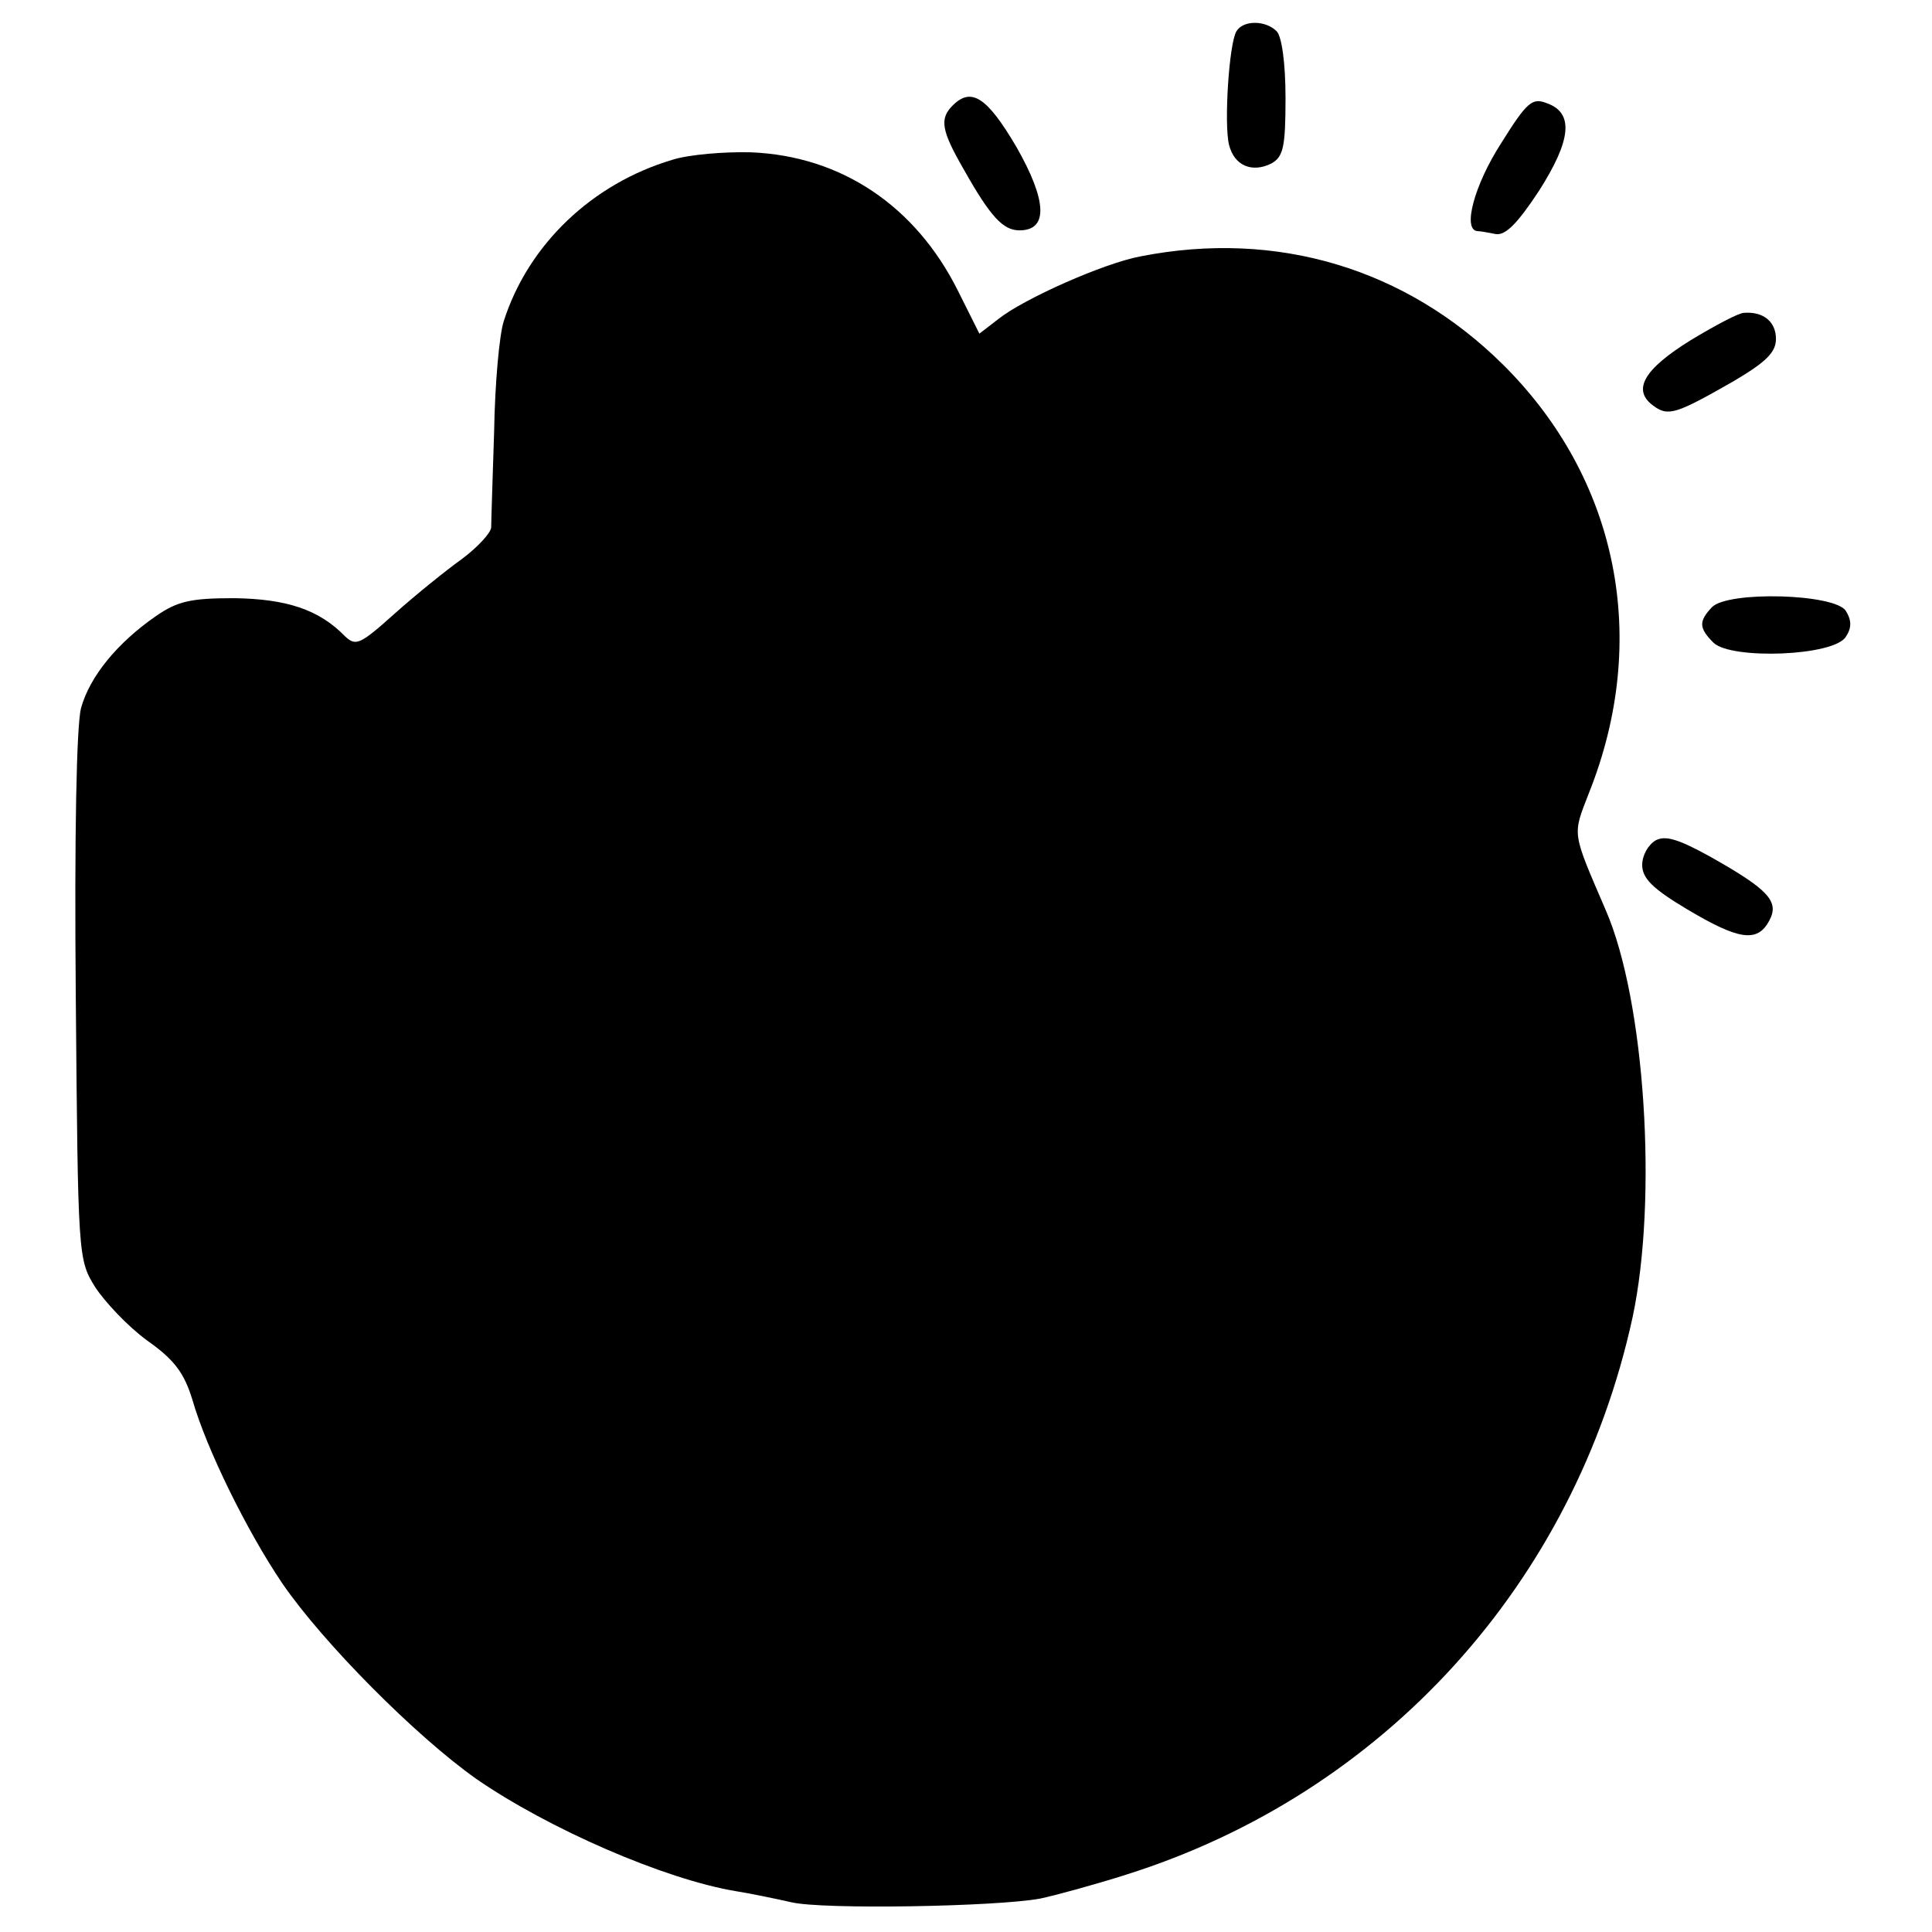 <?xml version="1.0" standalone="no"?>
<!DOCTYPE svg PUBLIC "-//W3C//DTD SVG 20010904//EN"
 "http://www.w3.org/TR/2001/REC-SVG-20010904/DTD/svg10.dtd">
<svg version="1.0" xmlns="http://www.w3.org/2000/svg"
 width="260pt" height="260pt" viewBox="0 0 260 260"
 preserveAspectRatio="xMidYMid meet">
<g transform="translate(0,260) scale(0.1,-0.1)"
fill="#000000" stroke="none">
<path d="M1664 2558 c-10 -16 -17 -125 -10 -153 7 -28 31 -38 57 -25 16 9 19
22 19 88 0 47 -5 83 -12 90 -15 15 -45 15 -54 0z"/>
<path d="M1282 2458 c-18 -18 -15 -34 15 -86 36 -64 53 -82 75 -82 39 0 37 40
-4 112 -40 68 -61 81 -86 56z"/>
<path d="M2020 2407 c-36 -56 -52 -116 -32 -118 4 0 15 -2 25 -4 13 -2 29 14
58 58 44 69 47 105 11 118 -20 8 -27 2 -62 -54z"/>
<path d="M905 2385 c-108 -32 -194 -114 -227 -217 -6 -18 -12 -85 -13 -148 -2
-63 -4 -122 -4 -130 -1 -8 -19 -27 -39 -42 -21 -15 -62 -48 -90 -73 -48 -43
-53 -45 -68 -31 -35 36 -79 50 -149 51 -58 0 -76 -4 -105 -24 -52 -36 -89 -81
-101 -124 -6 -24 -9 -169 -7 -390 3 -348 3 -352 26 -389 13 -20 44 -53 70 -72
37 -26 50 -44 61 -80 19 -66 73 -176 121 -247 55 -80 179 -205 261 -263 97
-67 253 -135 349 -151 19 -3 53 -10 75 -15 42 -10 276 -6 335 5 19 4 71 18
115 32 347 109 604 392 682 750 34 159 17 426 -36 548 -46 107 -45 100 -23
157 83 207 40 423 -115 577 -131 130 -305 182 -488 146 -49 -9 -157 -57 -191
-84 l-26 -20 -29 58 c-57 114 -157 181 -278 186 -36 1 -84 -3 -106 -10z"/>
<path d="M2275 2142 c-63 -39 -79 -67 -50 -88 20 -15 31 -11 108 33 44 26 57
39 57 57 0 23 -17 37 -43 35 -7 0 -39 -17 -72 -37z"/>
<path d="M2304 1783 c-18 -19 -18 -28 2 -48 24 -23 162 -18 178 8 8 12 8 22 0
35 -15 23 -158 27 -180 5z"/>
<path d="M2228 1469 c-10 -6 -18 -20 -18 -33 0 -18 14 -32 61 -60 69 -41 94
-45 110 -15 14 26 -1 42 -81 87 -42 23 -59 28 -72 21z"/>
</g>
</svg>
